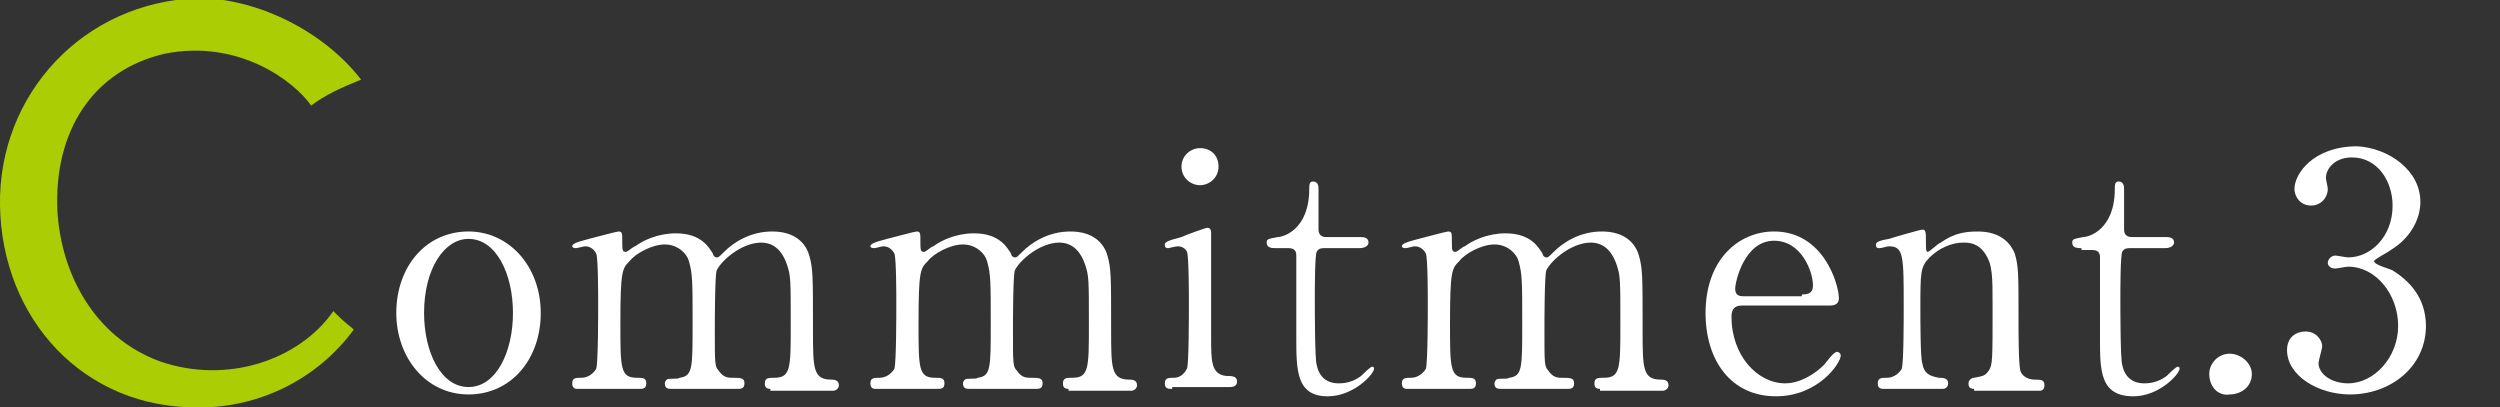 <?xml version="1.0" encoding="utf-8"?>
<!-- Generator: Adobe Illustrator 26.5.0, SVG Export Plug-In . SVG Version: 6.00 Build 0)  -->
<svg version="1.1" id="レイヤー_1" xmlns="http://www.w3.org/2000/svg" xmlns:xlink="http://www.w3.org/1999/xlink" x="0px"
	 y="0px" width="135px" height="22px" viewBox="0 0 135 22" style="enable-background:new 0 0 135 22;" xml:space="preserve">
<rect x="0" y="0" width="135" height="22" fill="#333333" stroke="none"/>
<style type="text/css">
	.st0{fill:#FFFFFF;}
	.st1{fill:#ABCD03;}
</style>
<g>
	<g>
		<path class="st0" d="M25.3,12.5c2.2,0,3.9,1.9,3.9,4.4s-1.6,4.4-3.9,4.4s-3.9-2-3.9-4.4C21.4,14.4,23,12.5,25.3,12.5z M25.3,20.9
			c1.5,0,2.4-1.9,2.4-4c0-2.1-0.9-4-2.4-4c-1.3,0-2.4,1.6-2.4,4C22.9,19,23.8,20.9,25.3,20.9z"/>
		<path class="st0" d="M41.6,21c-0.3,0-0.3-0.2-0.3-0.3c0-0.3,0.2-0.3,0.5-0.3c0.9,0,0.9-0.5,0.9-2.9c0-2.4,0-2.6-0.2-3.2
			c-0.2-0.6-0.6-1.2-1.4-1.2c-1,0-2.1,0.9-2.4,1.5c-0.1,0.3-0.1,2.8-0.1,3.3c0,1.7,0,1.9,0.2,2.1c0.2,0.3,0.4,0.4,0.7,0.4
			c0.5,0,0.7,0,0.7,0.3c0,0.3-0.2,0.3-0.4,0.3h-3.5c-0.2,0-0.4,0-0.4-0.3c0-0.1,0.1-0.2,0.1-0.2c0.1-0.1,0.6,0,0.7-0.1
			c0.7-0.1,0.7-0.5,0.7-2.9c0-2.3,0-2.7-0.2-3.4c-0.1-0.4-0.6-0.9-1.3-0.9c-0.7,0-1.6,0.5-1.9,0.9c-0.4,0.4-0.5,0.5-0.5,3.4
			c0,2.4,0,2.9,0.9,2.9c0.3,0,0.5,0,0.5,0.3c0,0.3-0.2,0.3-0.4,0.3h-3.3c-0.1,0-0.3,0-0.3-0.3s0.2-0.3,0.5-0.3
			c0.4,0,0.7-0.3,0.8-0.5c0.1-0.4,0.1-2.9,0.1-3.5c0-0.5,0-2.4-0.1-2.7c-0.1-0.2-0.3-0.4-0.6-0.4c-0.1,0-0.4,0.1-0.5,0.1
			c0,0-0.2,0-0.2-0.1c0-0.1,0.1-0.2,0.9-0.4c0.4-0.1,1.5-0.4,1.6-0.4c0.2,0,0.2,0.1,0.2,0.5c0,0.5,0,0.6,0.2,0.6
			c0.1,0,0.4-0.3,0.5-0.3c0.4-0.3,1.2-0.7,2.2-0.7c1.4,0,1.8,0.8,2,1.1c0,0.1,0.1,0.2,0.2,0.2c0.1,0,0.1,0,0.4-0.3
			c0.5-0.5,1.4-1.1,2.6-1.1c1.2,0,1.8,0.6,2,1.3c0.2,0.7,0.2,1.1,0.2,4c0,2.1,0,2.7,1,2.7c0.1,0,0.4,0,0.4,0.3
			c0,0.2-0.2,0.3-0.3,0.3H41.6z"/>
		<path class="st0" d="M57.7,21c-0.3,0-0.3-0.2-0.3-0.3c0-0.3,0.2-0.3,0.5-0.3c0.9,0,0.9-0.5,0.9-2.9c0-2.4,0-2.6-0.2-3.2
			c-0.2-0.6-0.6-1.2-1.4-1.2c-1,0-2.1,0.9-2.4,1.5c-0.1,0.3-0.1,2.8-0.1,3.3c0,1.7,0,1.9,0.2,2.1c0.2,0.3,0.4,0.4,0.7,0.4
			c0.5,0,0.7,0,0.7,0.3c0,0.3-0.2,0.3-0.4,0.3h-3.5c-0.2,0-0.4,0-0.4-0.3c0-0.1,0.1-0.2,0.1-0.2c0.1-0.1,0.6,0,0.7-0.1
			c0.7-0.1,0.7-0.5,0.7-2.9c0-2.3,0-2.7-0.2-3.4c-0.1-0.4-0.6-0.9-1.3-0.9c-0.7,0-1.6,0.5-1.9,0.9c-0.4,0.4-0.5,0.5-0.5,3.4
			c0,2.4,0,2.9,0.9,2.9c0.3,0,0.5,0,0.5,0.3c0,0.3-0.2,0.3-0.4,0.3h-3.3c-0.1,0-0.3,0-0.3-0.3s0.2-0.3,0.5-0.3
			c0.4,0,0.7-0.3,0.8-0.5c0.1-0.4,0.1-2.9,0.1-3.5c0-0.5,0-2.4-0.1-2.7c-0.1-0.2-0.3-0.4-0.6-0.4c-0.1,0-0.4,0.1-0.5,0.1
			c0,0-0.2,0-0.2-0.1c0-0.1,0.1-0.2,0.9-0.4c0.4-0.1,1.5-0.4,1.6-0.4c0.2,0,0.2,0.1,0.2,0.5c0,0.5,0,0.6,0.2,0.6
			c0.1,0,0.4-0.3,0.5-0.3c0.4-0.3,1.2-0.7,2.2-0.7c1.4,0,1.8,0.8,2,1.1c0,0.1,0.1,0.2,0.2,0.2c0.1,0,0.1,0,0.4-0.3
			c0.5-0.5,1.4-1.1,2.6-1.1c1.2,0,1.8,0.6,2,1.3c0.2,0.7,0.2,1.1,0.2,4c0,2.1,0,2.7,1,2.7c0.1,0,0.4,0,0.4,0.3
			c0,0.2-0.2,0.3-0.3,0.3H57.7z"/>
		<path class="st0" d="M63.3,21c-0.2,0-0.4,0-0.4-0.3c0-0.3,0.2-0.3,0.5-0.3c0.2,0,0.5-0.1,0.7-0.5c0.1-0.3,0.1-2.8,0.1-3.5
			c0-0.5,0-2.5-0.1-2.8c-0.1-0.2-0.3-0.3-0.5-0.3c-0.1,0-0.5,0.1-0.5,0.1c-0.1,0-0.2,0-0.2-0.2c0-0.1,0.1-0.2,0.9-0.4
			c0.2-0.1,1.3-0.5,1.4-0.5c0.2,0,0.2,0.2,0.2,0.3c0,0.8,0,4.7,0,5.6c0,1.3,0,2,0.8,2.1c0.3,0,0.6,0,0.6,0.3c0,0.3-0.3,0.3-0.4,0.3
			H63.3z M63.8,9c0-0.6,0.5-1,1-1c0.6,0,1,0.4,1,1c0,0.6-0.5,1-1,1C64.3,10,63.8,9.6,63.8,9z"/>
		<path class="st0" d="M68.9,13.4c-0.2,0-0.5,0-0.5-0.3c0-0.2,0.1-0.2,0.6-0.3c0.3,0,1.7-0.4,1.7-2.6c0-0.2,0-0.4,0.2-0.4
			c0.3,0,0.3,0.3,0.3,0.4v2.2c0,0.2,0.1,0.4,0.4,0.4h1.8c0.2,0,0.5,0,0.5,0.3c0,0.1-0.1,0.3-0.5,0.3h-1.9c-0.1,0-0.3,0-0.4,0.2
			c-0.1,0.2-0.1,2.1-0.1,2.5c0,0.5,0,3.3,0.1,3.6c0.2,1,1,1,1.2,1c0.4,0,0.8-0.1,1.2-0.4c0.1-0.1,0.5-0.5,0.6-0.5
			c0.1,0,0.1,0.1,0.1,0.1c0,0.3-1.1,1.5-2.5,1.5C70,21.4,70,20,70,18.2c0-0.1,0-3.8,0-4.4c0-0.1,0-0.4-0.4-0.4H68.9z"/>
		<path class="st0" d="M86.4,21c-0.3,0-0.3-0.2-0.3-0.3c0-0.3,0.2-0.3,0.5-0.3c0.9,0,0.9-0.5,0.9-2.9c0-2.4,0-2.6-0.2-3.2
			c-0.2-0.6-0.6-1.2-1.4-1.2c-1,0-2.1,0.9-2.4,1.5c-0.1,0.3-0.1,2.8-0.1,3.3c0,1.7,0,1.9,0.2,2.1c0.2,0.3,0.4,0.4,0.7,0.4
			c0.5,0,0.7,0,0.7,0.3c0,0.3-0.2,0.3-0.4,0.3h-3.5c-0.2,0-0.4,0-0.4-0.3c0-0.1,0.1-0.2,0.1-0.2c0.1-0.1,0.6,0,0.7-0.1
			c0.7-0.1,0.7-0.5,0.7-2.9c0-2.3,0-2.7-0.2-3.4c-0.1-0.4-0.6-0.9-1.3-0.9c-0.7,0-1.6,0.5-1.9,0.9c-0.4,0.4-0.5,0.5-0.5,3.4
			c0,2.4,0,2.9,0.9,2.9c0.3,0,0.5,0,0.5,0.3c0,0.3-0.2,0.3-0.4,0.3h-3.3c-0.1,0-0.3,0-0.3-0.3s0.2-0.3,0.5-0.3
			c0.4,0,0.7-0.3,0.8-0.5c0.1-0.4,0.1-2.9,0.1-3.5c0-0.5,0-2.4-0.1-2.7c-0.1-0.2-0.3-0.4-0.6-0.4c-0.1,0-0.4,0.1-0.5,0.1
			c0,0-0.2,0-0.2-0.1c0-0.1,0.1-0.2,0.9-0.4c0.4-0.1,1.5-0.4,1.6-0.4c0.2,0,0.2,0.1,0.2,0.5c0,0.5,0,0.6,0.2,0.6
			c0.1,0,0.4-0.3,0.5-0.3c0.4-0.3,1.2-0.7,2.2-0.7c1.4,0,1.8,0.8,2,1.1c0,0.1,0.1,0.2,0.2,0.2c0.1,0,0.1,0,0.4-0.3
			c0.5-0.5,1.4-1.1,2.6-1.1c1.2,0,1.8,0.6,2,1.3c0.2,0.7,0.2,1.1,0.2,4c0,2.1,0,2.7,1,2.7c0.1,0,0.4,0,0.4,0.3
			c0,0.2-0.2,0.3-0.3,0.3H86.4z"/>
		<path class="st0" d="M94.1,16.5c-0.2,0-0.6,0-0.6,0.6c0,2.1,1.4,3.6,2.9,3.6c0.8,0,1.6-0.5,2.1-1c0.1-0.1,0.5-0.7,0.7-0.7
			c0.1,0,0.2,0.1,0.2,0.2c0,0.4-1.2,2.2-3.5,2.2c-2.4,0-3.8-1.9-3.8-4.5c0-2.9,1.8-4.4,3.7-4.4c2.7,0,3.5,2.9,3.5,3.6
			c0,0.3-0.2,0.4-0.5,0.4H94.1z M97.3,15.9c0.4,0,0.6-0.1,0.6-0.5c0-0.7-0.6-2.4-2.1-2.4c-1.6,0-2.1,2.2-2.1,2.6
			c0,0.4,0.3,0.4,0.5,0.4H97.3z"/>
		<path class="st0" d="M106.6,21c-0.3,0-0.3-0.2-0.3-0.3c0-0.2,0.2-0.3,0.3-0.3c0.5-0.1,0.6-0.1,0.8-0.4c0.2-0.3,0.2-0.6,0.2-3.4
			c0-1.7,0-2.3-0.4-2.9c-0.4-0.6-0.9-0.6-1.2-0.6c-0.6,0-1.3,0.3-1.8,0.8c-0.5,0.5-0.5,0.8-0.5,2.8c0,0.5,0,2.6,0.1,2.9
			c0.1,0.6,0.4,0.7,0.9,0.8c0.2,0,0.5,0,0.5,0.3c0,0,0,0.3-0.3,0.3h-3.2c-0.3,0-0.3-0.2-0.3-0.3c0-0.3,0.2-0.3,0.5-0.3
			c0.4,0,0.7-0.3,0.8-0.5c0.1-0.4,0.1-2.7,0.1-3.3c0-2.8,0-3.3-0.8-3.3c-0.1,0-0.4,0.1-0.5,0.1s-0.2,0-0.2-0.2
			c0-0.1,0.1-0.2,0.7-0.3c0.3-0.1,1.7-0.5,1.8-0.5c0.2,0,0.2,0.1,0.2,0.8c0,0.2,0,0.4,0.1,0.4s0.6-0.5,0.7-0.5
			c0.7-0.5,1.3-0.6,2-0.6c1.3,0,1.8,0.7,2,1.2c0.2,0.7,0.2,1,0.2,3.7c0,0.5,0,2.3,0.1,2.6c0,0.1,0.2,0.5,0.8,0.5
			c0.3,0,0.5,0,0.5,0.3c0,0.3-0.2,0.3-0.3,0.3H106.6z"/>
		<path class="st0" d="M112.4,13.4c-0.2,0-0.5,0-0.5-0.3c0-0.2,0.1-0.2,0.6-0.3c0.3,0,1.7-0.4,1.7-2.6c0-0.2,0-0.4,0.2-0.4
			c0.3,0,0.3,0.3,0.3,0.4v2.2c0,0.2,0.1,0.4,0.4,0.4h1.8c0.2,0,0.5,0,0.5,0.3c0,0.1-0.1,0.3-0.5,0.3h-1.9c-0.1,0-0.3,0-0.4,0.2
			c-0.1,0.2-0.1,2.1-0.1,2.5c0,0.5,0,3.3,0.1,3.6c0.2,1,1,1,1.2,1c0.4,0,0.8-0.1,1.2-0.4c0.1-0.1,0.5-0.5,0.6-0.5
			c0.1,0,0.1,0.1,0.1,0.1c0,0.3-1.1,1.5-2.5,1.5c-1.8,0-1.8-1.4-1.8-3.1c0-0.1,0-3.8,0-4.4c0-0.1,0-0.4-0.4-0.4H112.4z"/>
		<path class="st0" d="M119.3,20.2c0-0.6,0.5-1.1,1.1-1.1c0.6,0,1.2,0.5,1.2,1.1c0,0.7-0.6,1.1-1.2,1.1
			C119.8,21.4,119.3,20.9,119.3,20.2z"/>
		<path class="st0" d="M130.7,10.9c0,1-0.6,2-1.6,2.6c-0.1,0.1-0.9,0.5-0.9,0.6c0,0.2,0.8,0.4,1,0.5c0.8,0.5,1.8,1.4,1.8,3
			c0,2.2-1.9,3.7-4.1,3.7c-1.7,0-3.4-1-3.4-2.4c0-0.7,0.5-1,1-1c0.6,0,0.9,0.5,0.9,0.8c0,0.1-0.2,0.8-0.2,0.9c0,0.6,0.7,1.1,1.6,1.1
			c1.4,0,2.7-1.4,2.7-3.1c0-1.7-1.2-3.2-2.7-3.2c-0.1,0-0.6,0.1-0.7,0.1c-0.3,0-0.4-0.2-0.4-0.3c0-0.2,0.2-0.4,0.4-0.4
			c0.1,0,0.6,0.1,0.7,0.1c1.2,0,2.4-1.1,2.4-2.8c0-1.3-0.8-2.6-2.2-2.6c-0.9,0-1.4,0.6-1.4,1.1c0,0.1,0.1,0.5,0.1,0.6
			c0,0.5-0.4,0.9-0.9,0.9c-0.6,0-0.9-0.5-0.9-0.9c0-0.8,1-2.3,3.4-2.3C129,8,130.7,9.2,130.7,10.9z"/>
	</g>
	<path class="st1" d="M18,16.8c-1.8,2.6-5.7,4-9.4,2.7c-3.5-1.3-5.3-4.7-5.5-8.1C2.9,7.1,5,3.8,8.9,2.9c4-0.8,7,1.5,7.9,2.8
		c0.8-0.6,1.7-1,2.7-1.4c-2-2.6-5.6-4.4-8.8-4.4C4.5,0.1-0.1,5.1,0,11.1C0.1,17.2,4.5,22.1,10.8,22c3.3,0,6.4-1.6,8.3-4.2
		c0,0-0.1-0.1-0.1-0.1C18.6,17.4,18.3,17.1,18,16.8z"/>
</g>
</svg>

